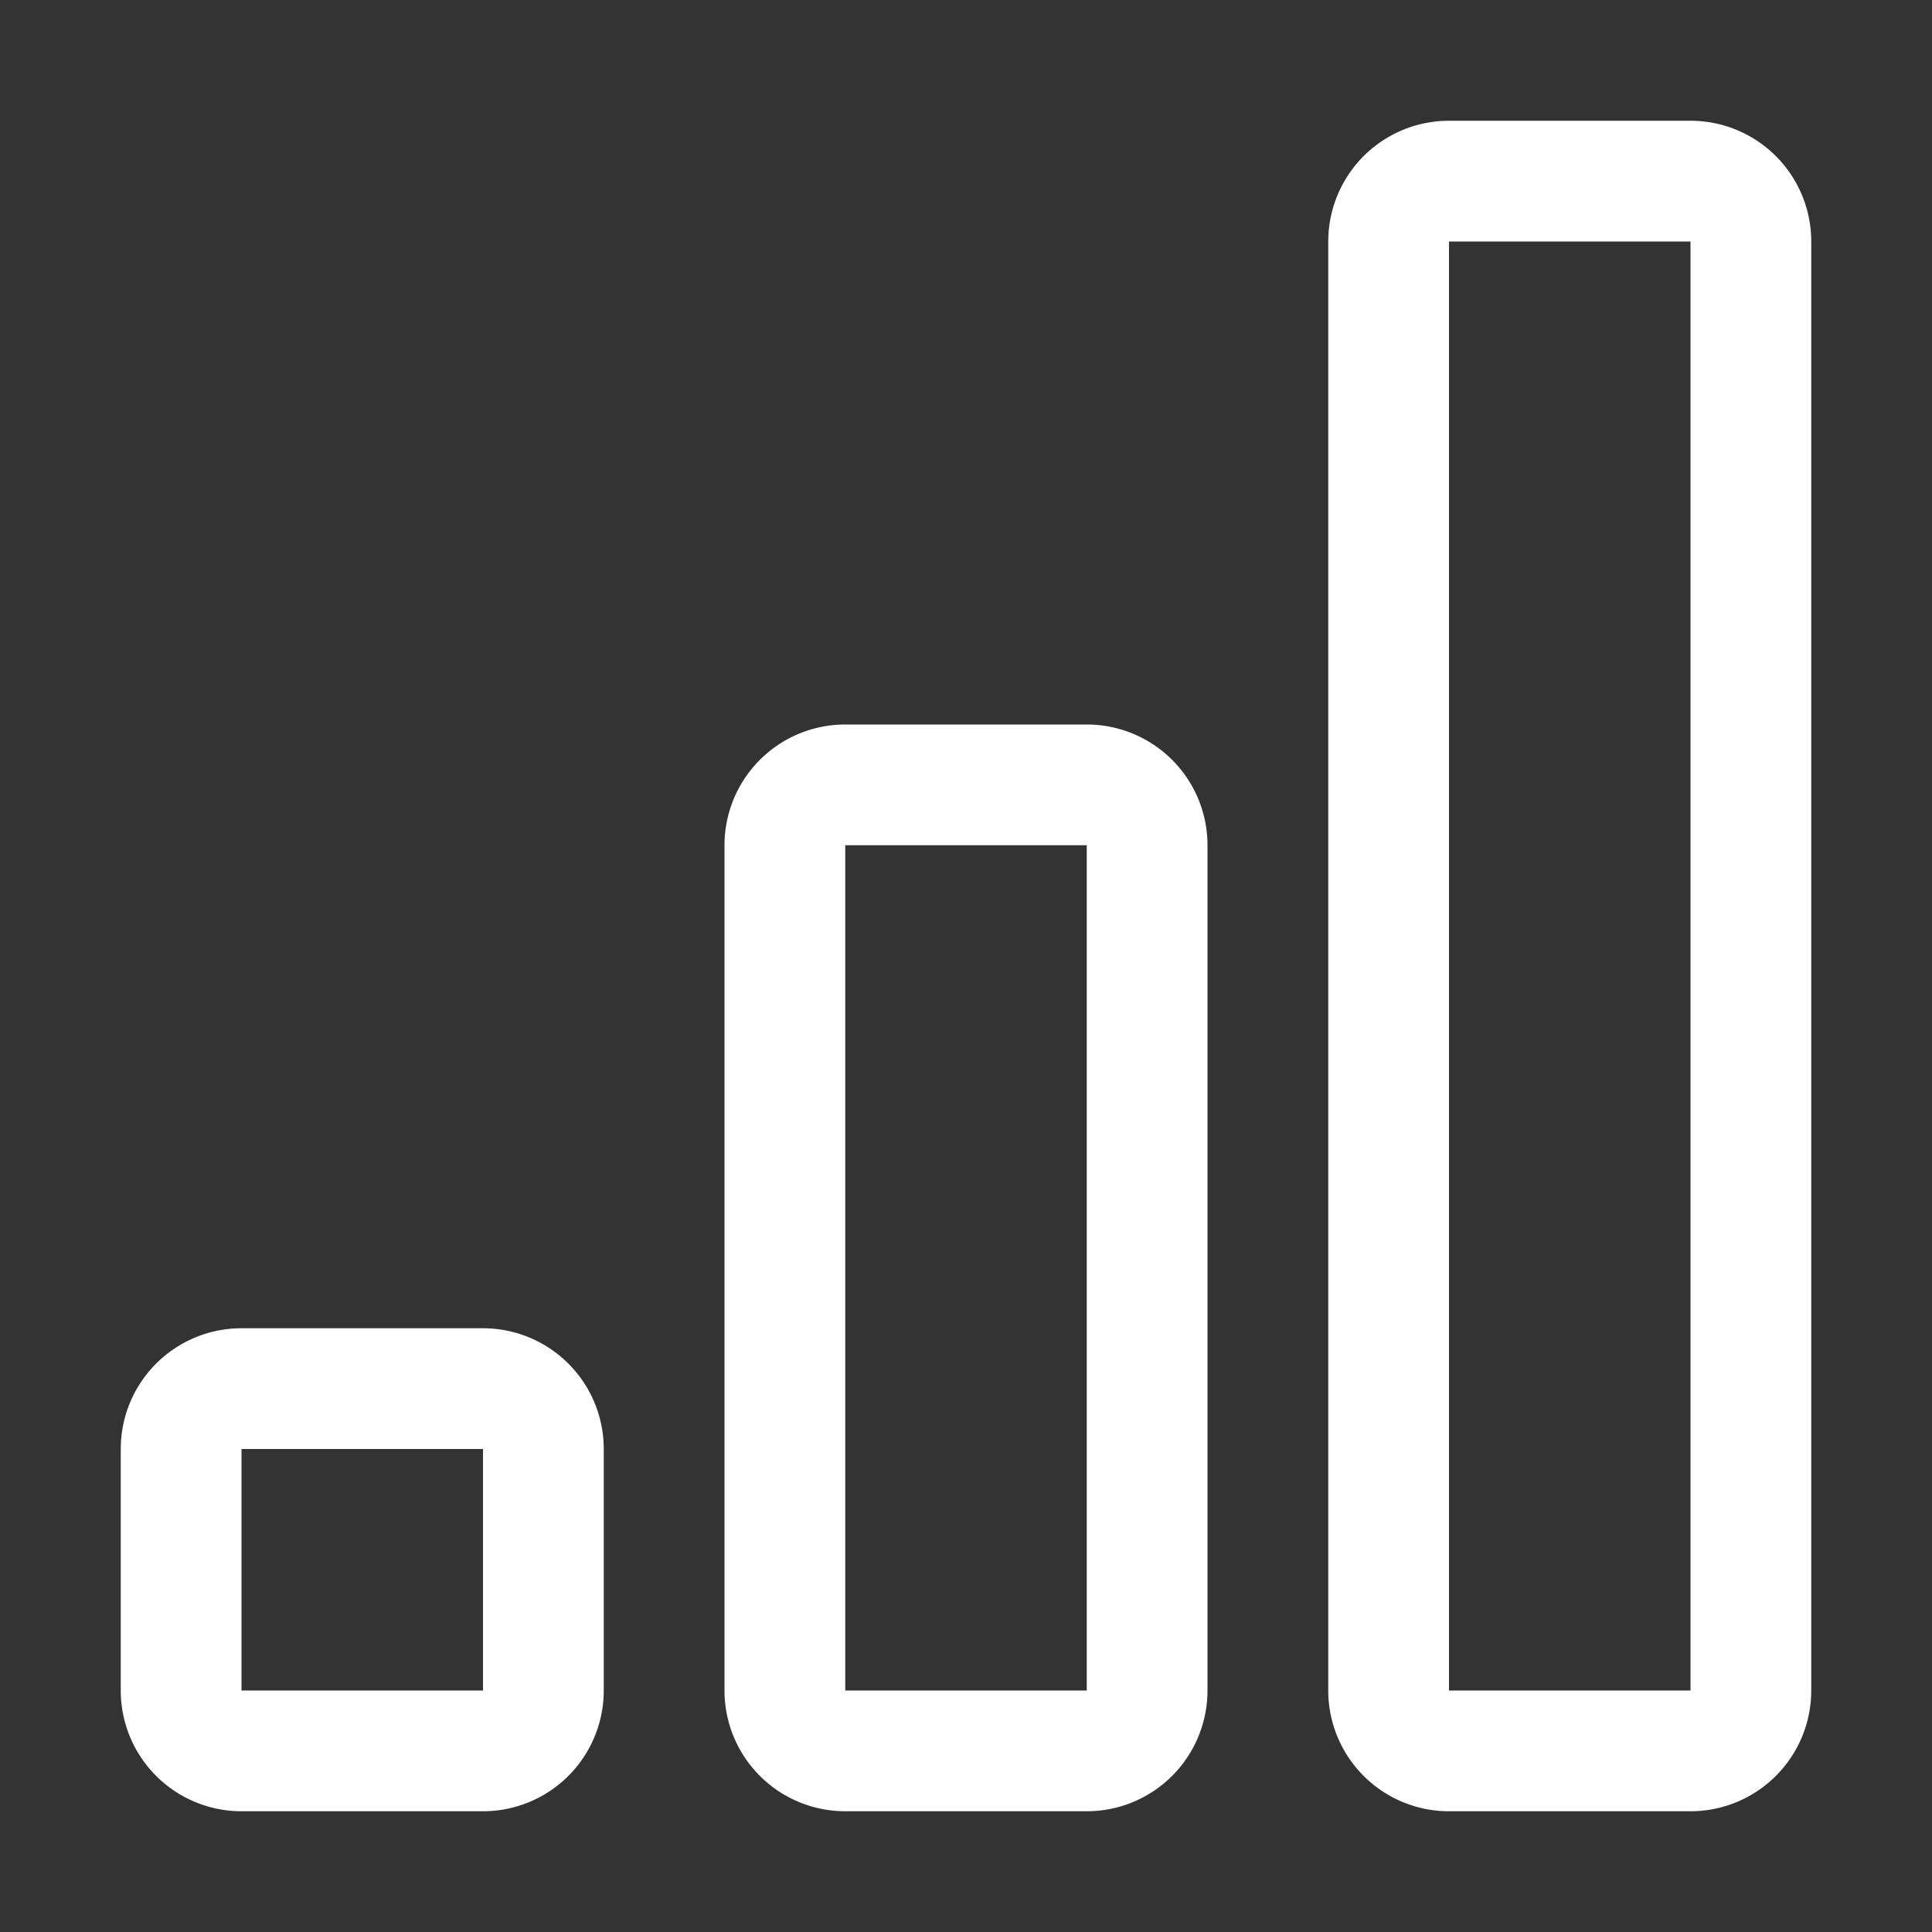 <?xml version="1.0" ?><!-- Uploaded to: SVG Repo, www.svgrepo.com, Generator: SVG Repo Mixer Tools -->
<svg width="800px" height="800px" viewBox="0 0 32 32" data-name="Layer 1" id="Layer_1" xmlns="http://www.w3.org/2000/svg"><rect x="0" y="0" width="32" height="32" fill="#333333" stroke="none"/><defs><style>.cls-1{fill:#ffffff;}</style></defs><title/><path class="cls-1" d="M8,22H4a2,2,0,0,0-2,2v4a2,2,0,0,0,2,2H8a2,2,0,0,0,2-2V24A2,2,0,0,0,8,22Zm0,6H4V24H8Z"/><path class="cls-1" d="M18,12H14a2,2,0,0,0-2,2V28a2,2,0,0,0,2,2h4a2,2,0,0,0,2-2V14A2,2,0,0,0,18,12Zm0,16H14V14h4Z"/><path class="cls-1" d="M28,2H24a2,2,0,0,0-2,2V28a2,2,0,0,0,2,2h4a2,2,0,0,0,2-2V4A2,2,0,0,0,28,2Zm0,26H24V4h4Z"/></svg>